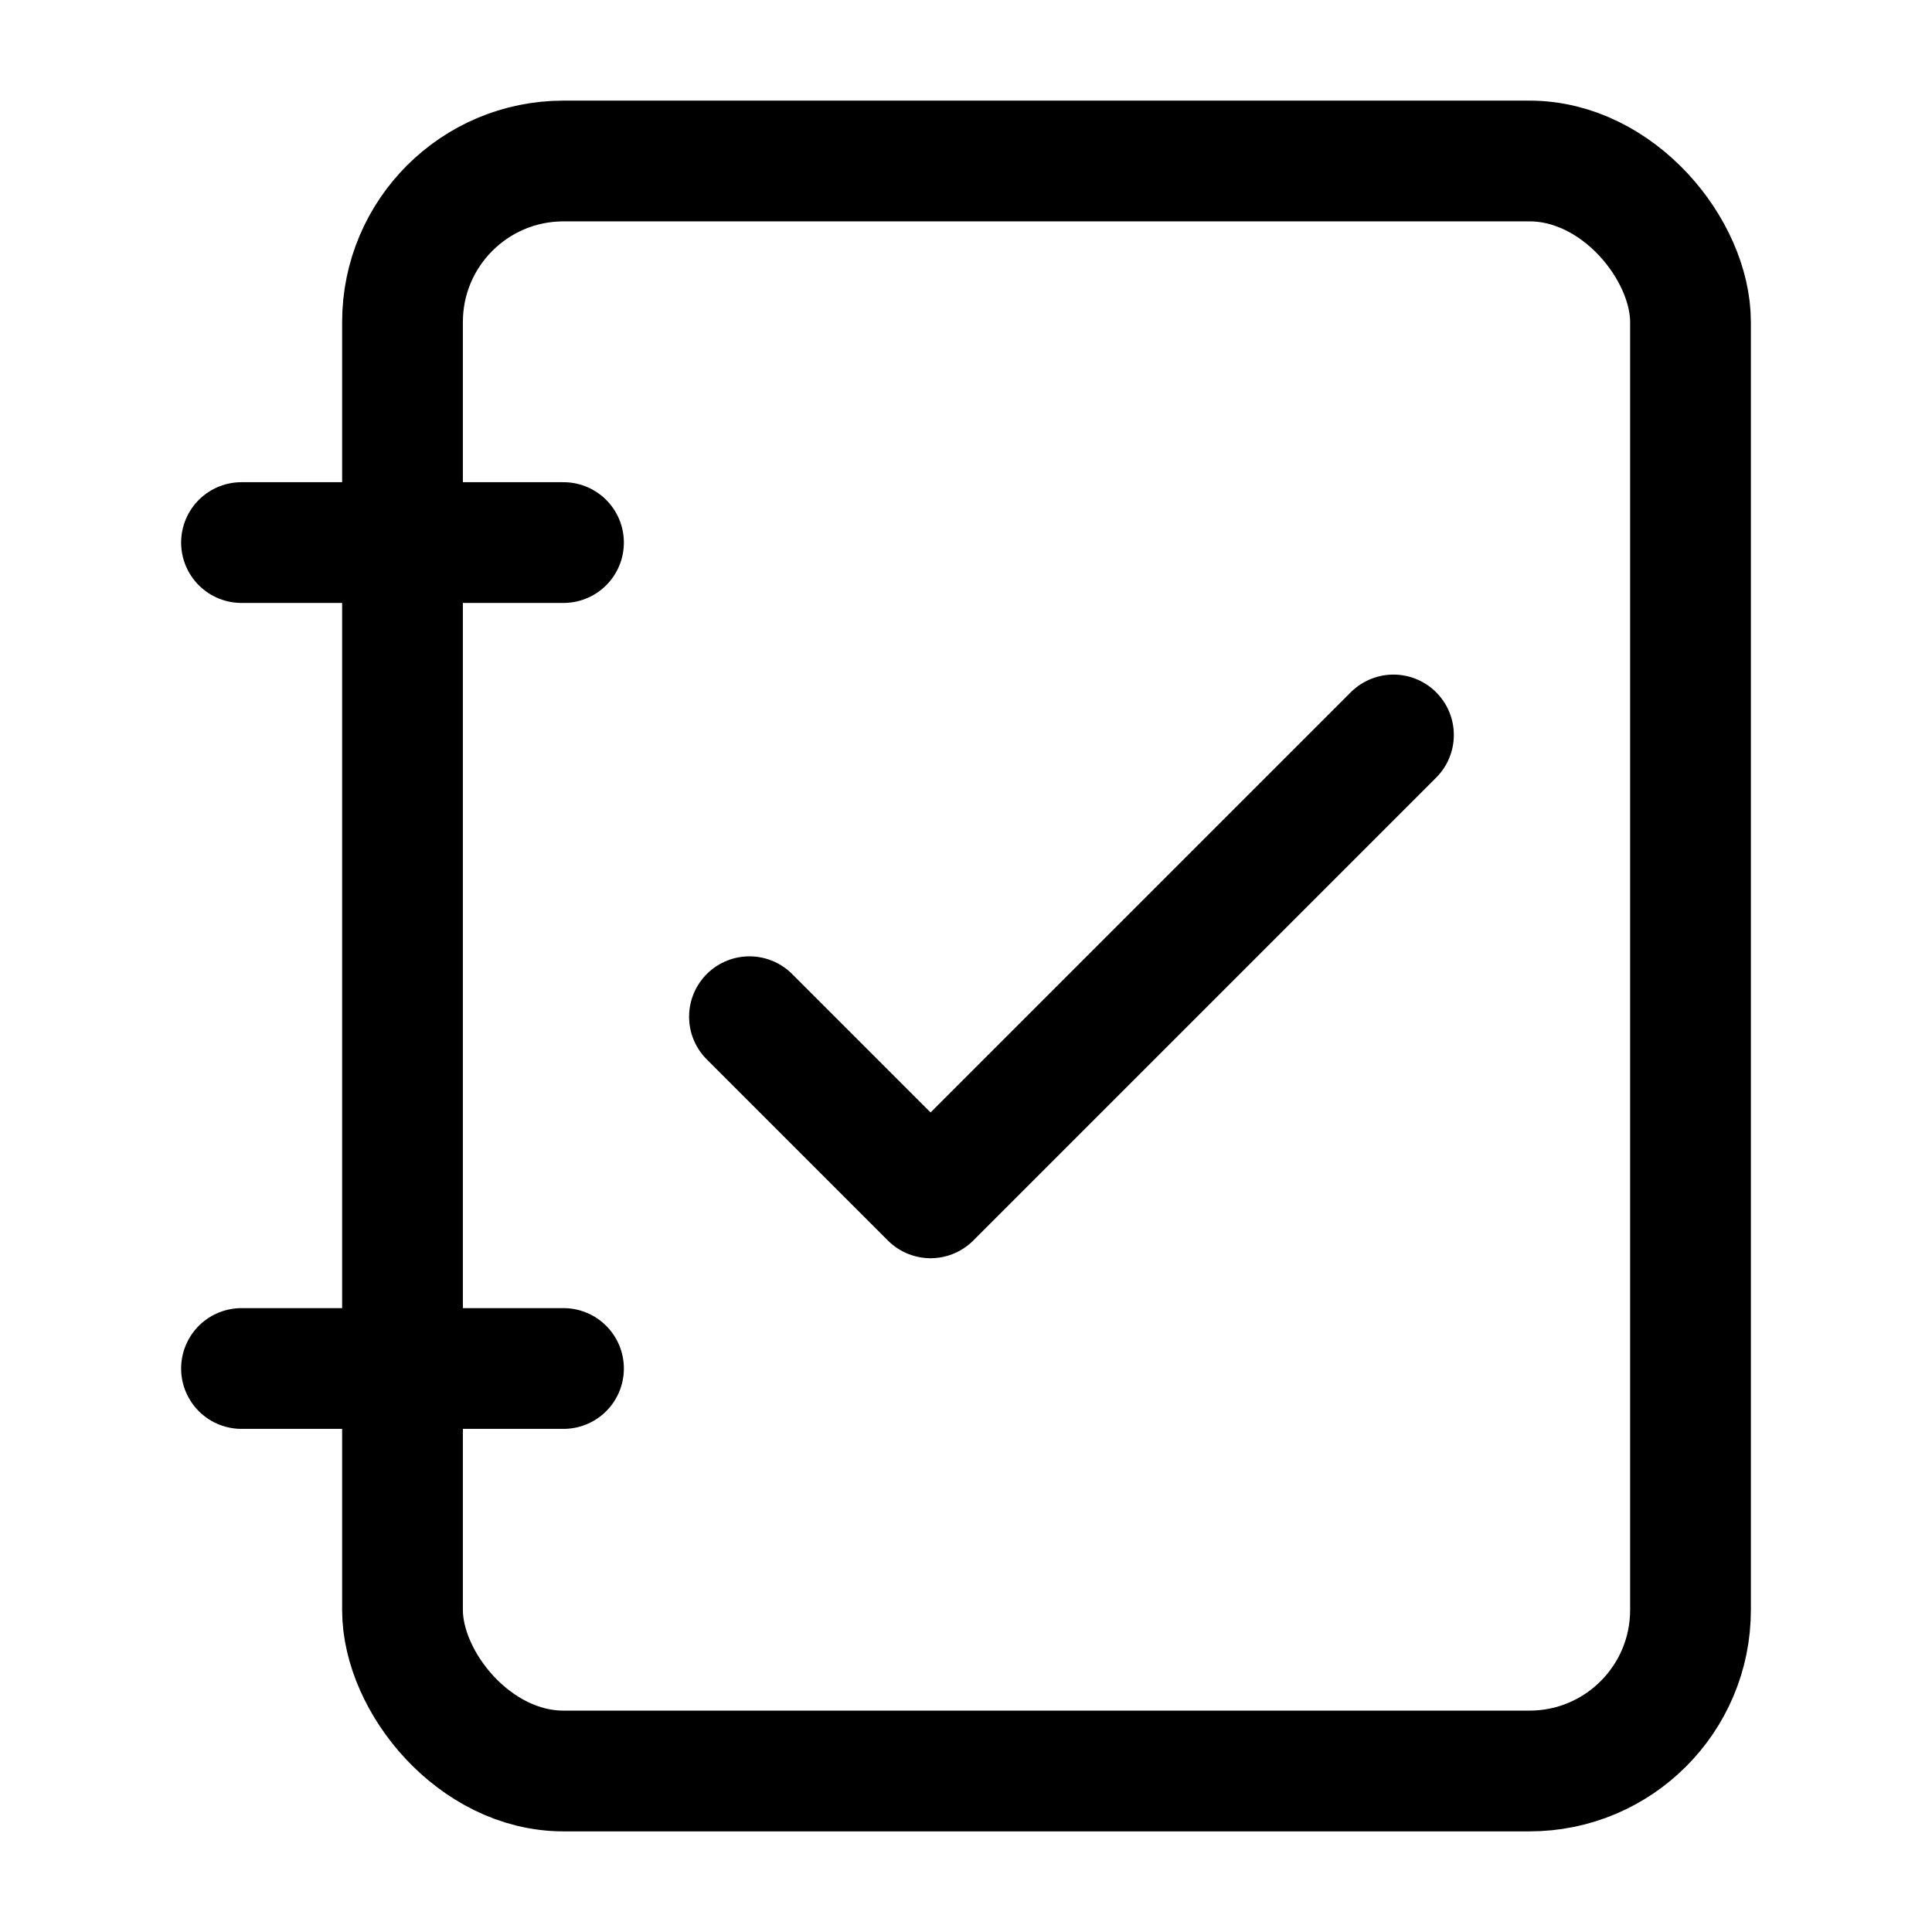 <?xml version="1.0" encoding="utf-8"?>
<!-- Uploaded to: SVG Repo, www.svgrepo.com, Generator: SVG Repo Mixer Tools -->
<svg width="800px" height="800px" viewBox="0 0 24 24" xmlns="http://www.w3.org/2000/svg">
<defs>
<style>.cls-1,.cls-2{fill:none;stroke:#000000;stroke-linecap:round;stroke-linejoin:round;stroke-width:1.5px;}.cls-2{fill-rule:evenodd;}</style>
</defs>
<g id="ic-actions-list-check">
<rect class="cls-1" x="5" y="2" width="16" height="20" rx="2"/>
<line class="cls-1" x1="3" y1="6.74" x2="7" y2="6.74"/>
<line class="cls-1" x1="3" y1="17" x2="7" y2="17"/>
<polyline class="cls-2" points="9.31 12.63 11.56 14.88 17.31 9.13"/>
</g>
</svg>